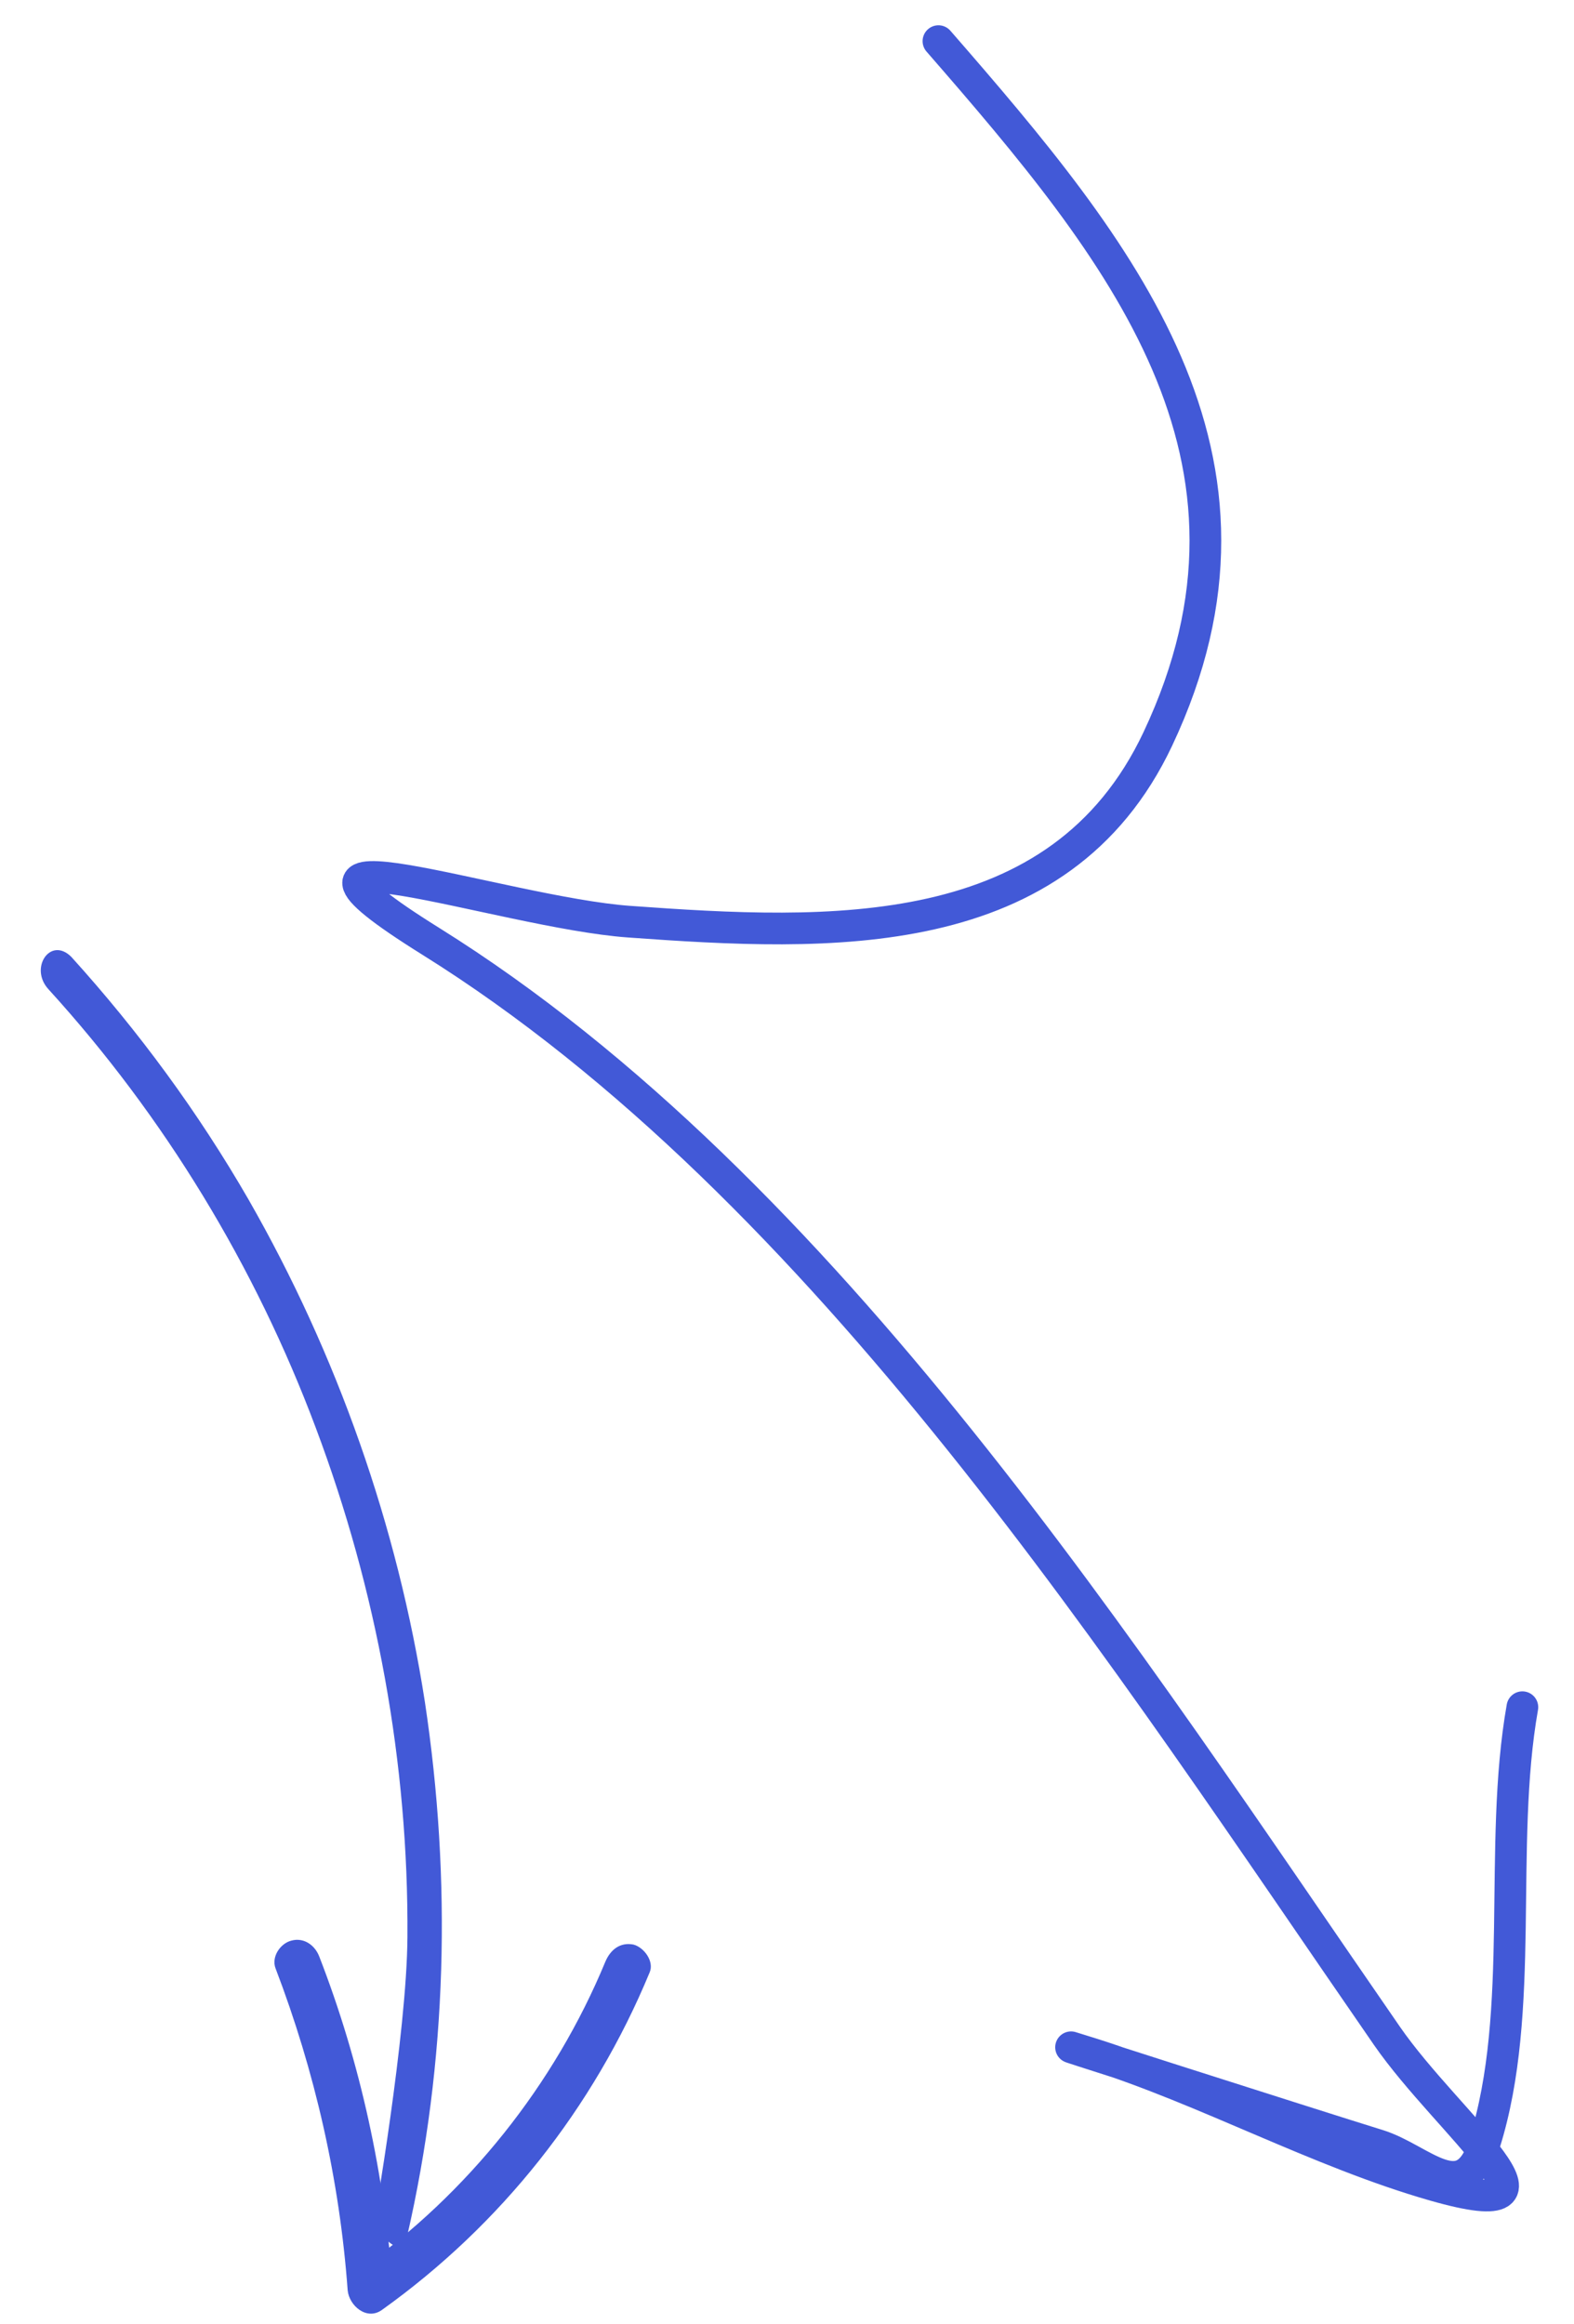 <svg width="149" height="220" viewBox="0 0 149 220" fill="none" xmlns="http://www.w3.org/2000/svg">
<g clip-path="url(#clip0_4722_348)">
<path d="M88.836 3.894C106.145 23.774 122.194 43.234 109.607 69.939C100.318 89.646 78.467 88.61 59.54 87.242C47.444 86.368 21.565 77.109 40.781 89.104C78.301 112.527 106.678 157.099 131.289 192.703C137.149 201.18 150.108 210.954 135.807 206.863C124.815 203.719 114.136 197.795 103.353 194.401C93.219 191.211 125.124 201.415 130.446 203.055C134.618 204.341 138.537 209.211 140.528 202.886C144.48 190.33 141.787 174.766 144.113 161.599" stroke="#4259D7" stroke-width="3" stroke-linecap="round"/>
<path d="M4.598 93.652C15.56 105.691 24.165 119.865 29.888 135.14C35.671 150.52 38.677 166.942 38.569 183.331C38.519 192.509 35.372 210.582 35.372 210.582C35.372 210.582 37.904 214.384 38.534 211.698C42.346 195.14 42.761 177.941 40.222 161.109C37.638 144.445 31.911 128.187 23.522 113.536C18.769 105.302 13.148 97.639 6.744 90.569C4.77 88.612 2.729 91.635 4.598 93.652Z" fill="#4259D7"/>
<path d="M57.31 185.676C52.494 197.324 44.292 207.619 33.946 214.93C35.022 215.575 36.12 216.137 37.197 216.782C36.438 205.96 34.13 195.259 30.222 185.199C29.802 184.105 28.748 183.377 27.593 183.692C26.543 183.946 25.664 185.227 26.085 186.322C29.81 196.064 32.146 206.327 32.911 216.794C33.053 218.26 34.723 219.689 36.162 218.647C47.42 210.598 56.178 199.56 61.495 186.708C61.952 185.67 60.971 184.337 59.972 184.069C58.701 183.818 57.789 184.555 57.31 185.676Z" fill="#4259D7"/>
</g>
<defs>
<clipPath id="clip0_4722_348">
<rect width="149" height="220" fill="white"/>
</clipPath>
</defs>
</svg>
